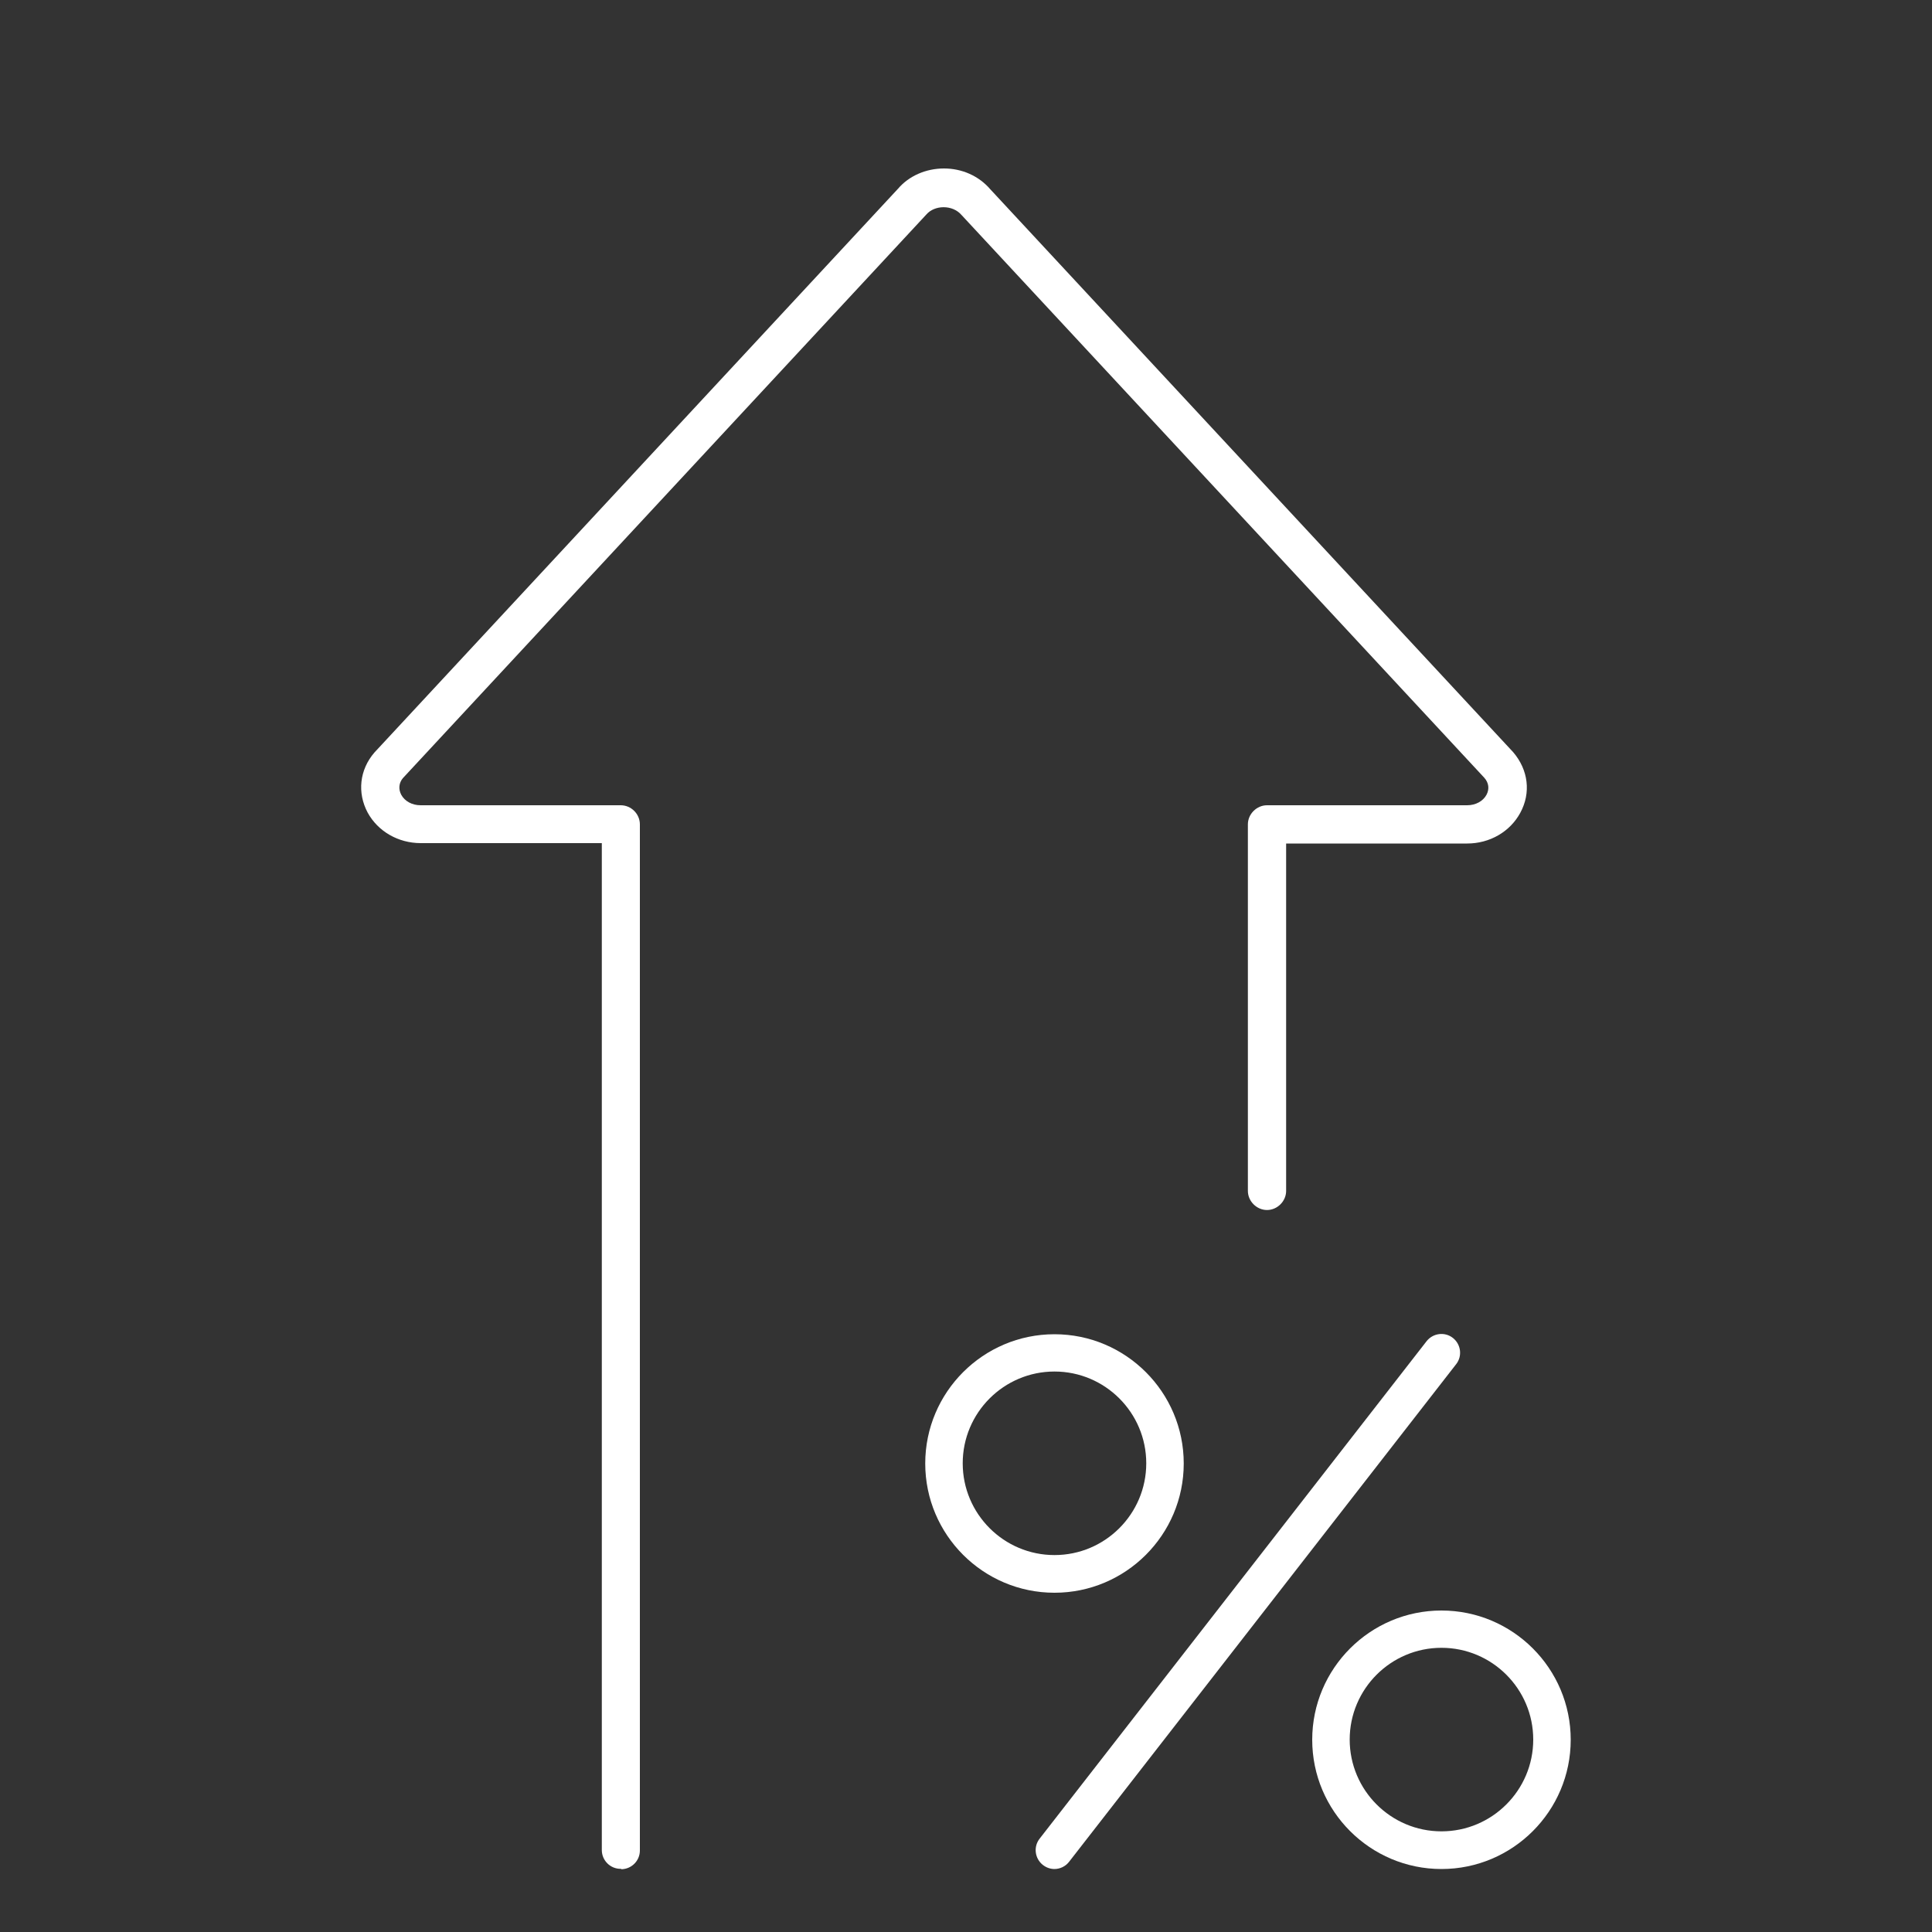 <?xml version="1.0" encoding="UTF-8"?><svg id="Layer_1" xmlns="http://www.w3.org/2000/svg" viewBox="0 0 100 100"><rect x="0" y="0" width="100" height="100" fill="#333333" stroke="none"/><defs><style>.cls-1{fill:#fff;}</style></defs><path class="cls-1" d="m32.16,96.73h-.04c-.54,0-.97-.44-.97-.97v-52.12h-9.37c-1.17,0-2.22-.61-2.75-1.58-.55-1.03-.42-2.22.35-3.11l27.1-29.18c.56-.66,1.44-1.05,2.38-1.05s1.81.39,2.4,1.08l27.06,29.13c.79.92.93,2.11.37,3.14-.53.98-1.58,1.59-2.75,1.59h-9.37v17.98c0,.54-.46.99-.99.99s-.99-.45-.99-.99v-18.97c0-.54.46-.99.99-.99h10.36c.44,0,.82-.21,1-.54.16-.3.12-.62-.11-.88l-27.06-29.13c-.47-.55-1.4-.52-1.82-.03l-27.1,29.18c-.2.24-.24.56-.08.86.18.33.56.54,1,.54h10.36c.54,0,.99.45.99.99v53.11c0,.54-.44.97-.97.97Z"/><g><g><path class="cls-1" d="m54.58,96.74c-.21,0-.42-.07-.6-.21-.42-.33-.5-.94-.17-1.36l20.03-25.75c.33-.42.94-.5,1.36-.17.42.33.5.94.17,1.36l-20.03,25.75c-.19.25-.48.38-.77.38Z"/><path class="cls-1" d="m54.58,82.44c-3.69,0-6.69-3-6.69-6.69s3-6.69,6.69-6.69,6.69,3,6.69,6.69-3,6.69-6.69,6.69Zm0-11.45c-2.62,0-4.75,2.13-4.75,4.75s2.13,4.75,4.75,4.75,4.75-2.13,4.75-4.75-2.13-4.75-4.75-4.75Z"/></g><path class="cls-1" d="m74.61,96.74c-3.69,0-6.69-3-6.69-6.69s3-6.69,6.69-6.69,6.69,3,6.69,6.69-3,6.69-6.69,6.69Zm0-11.45c-2.62,0-4.75,2.13-4.75,4.75s2.13,4.75,4.75,4.75,4.75-2.13,4.75-4.75-2.13-4.75-4.75-4.75Z"/></g></svg>